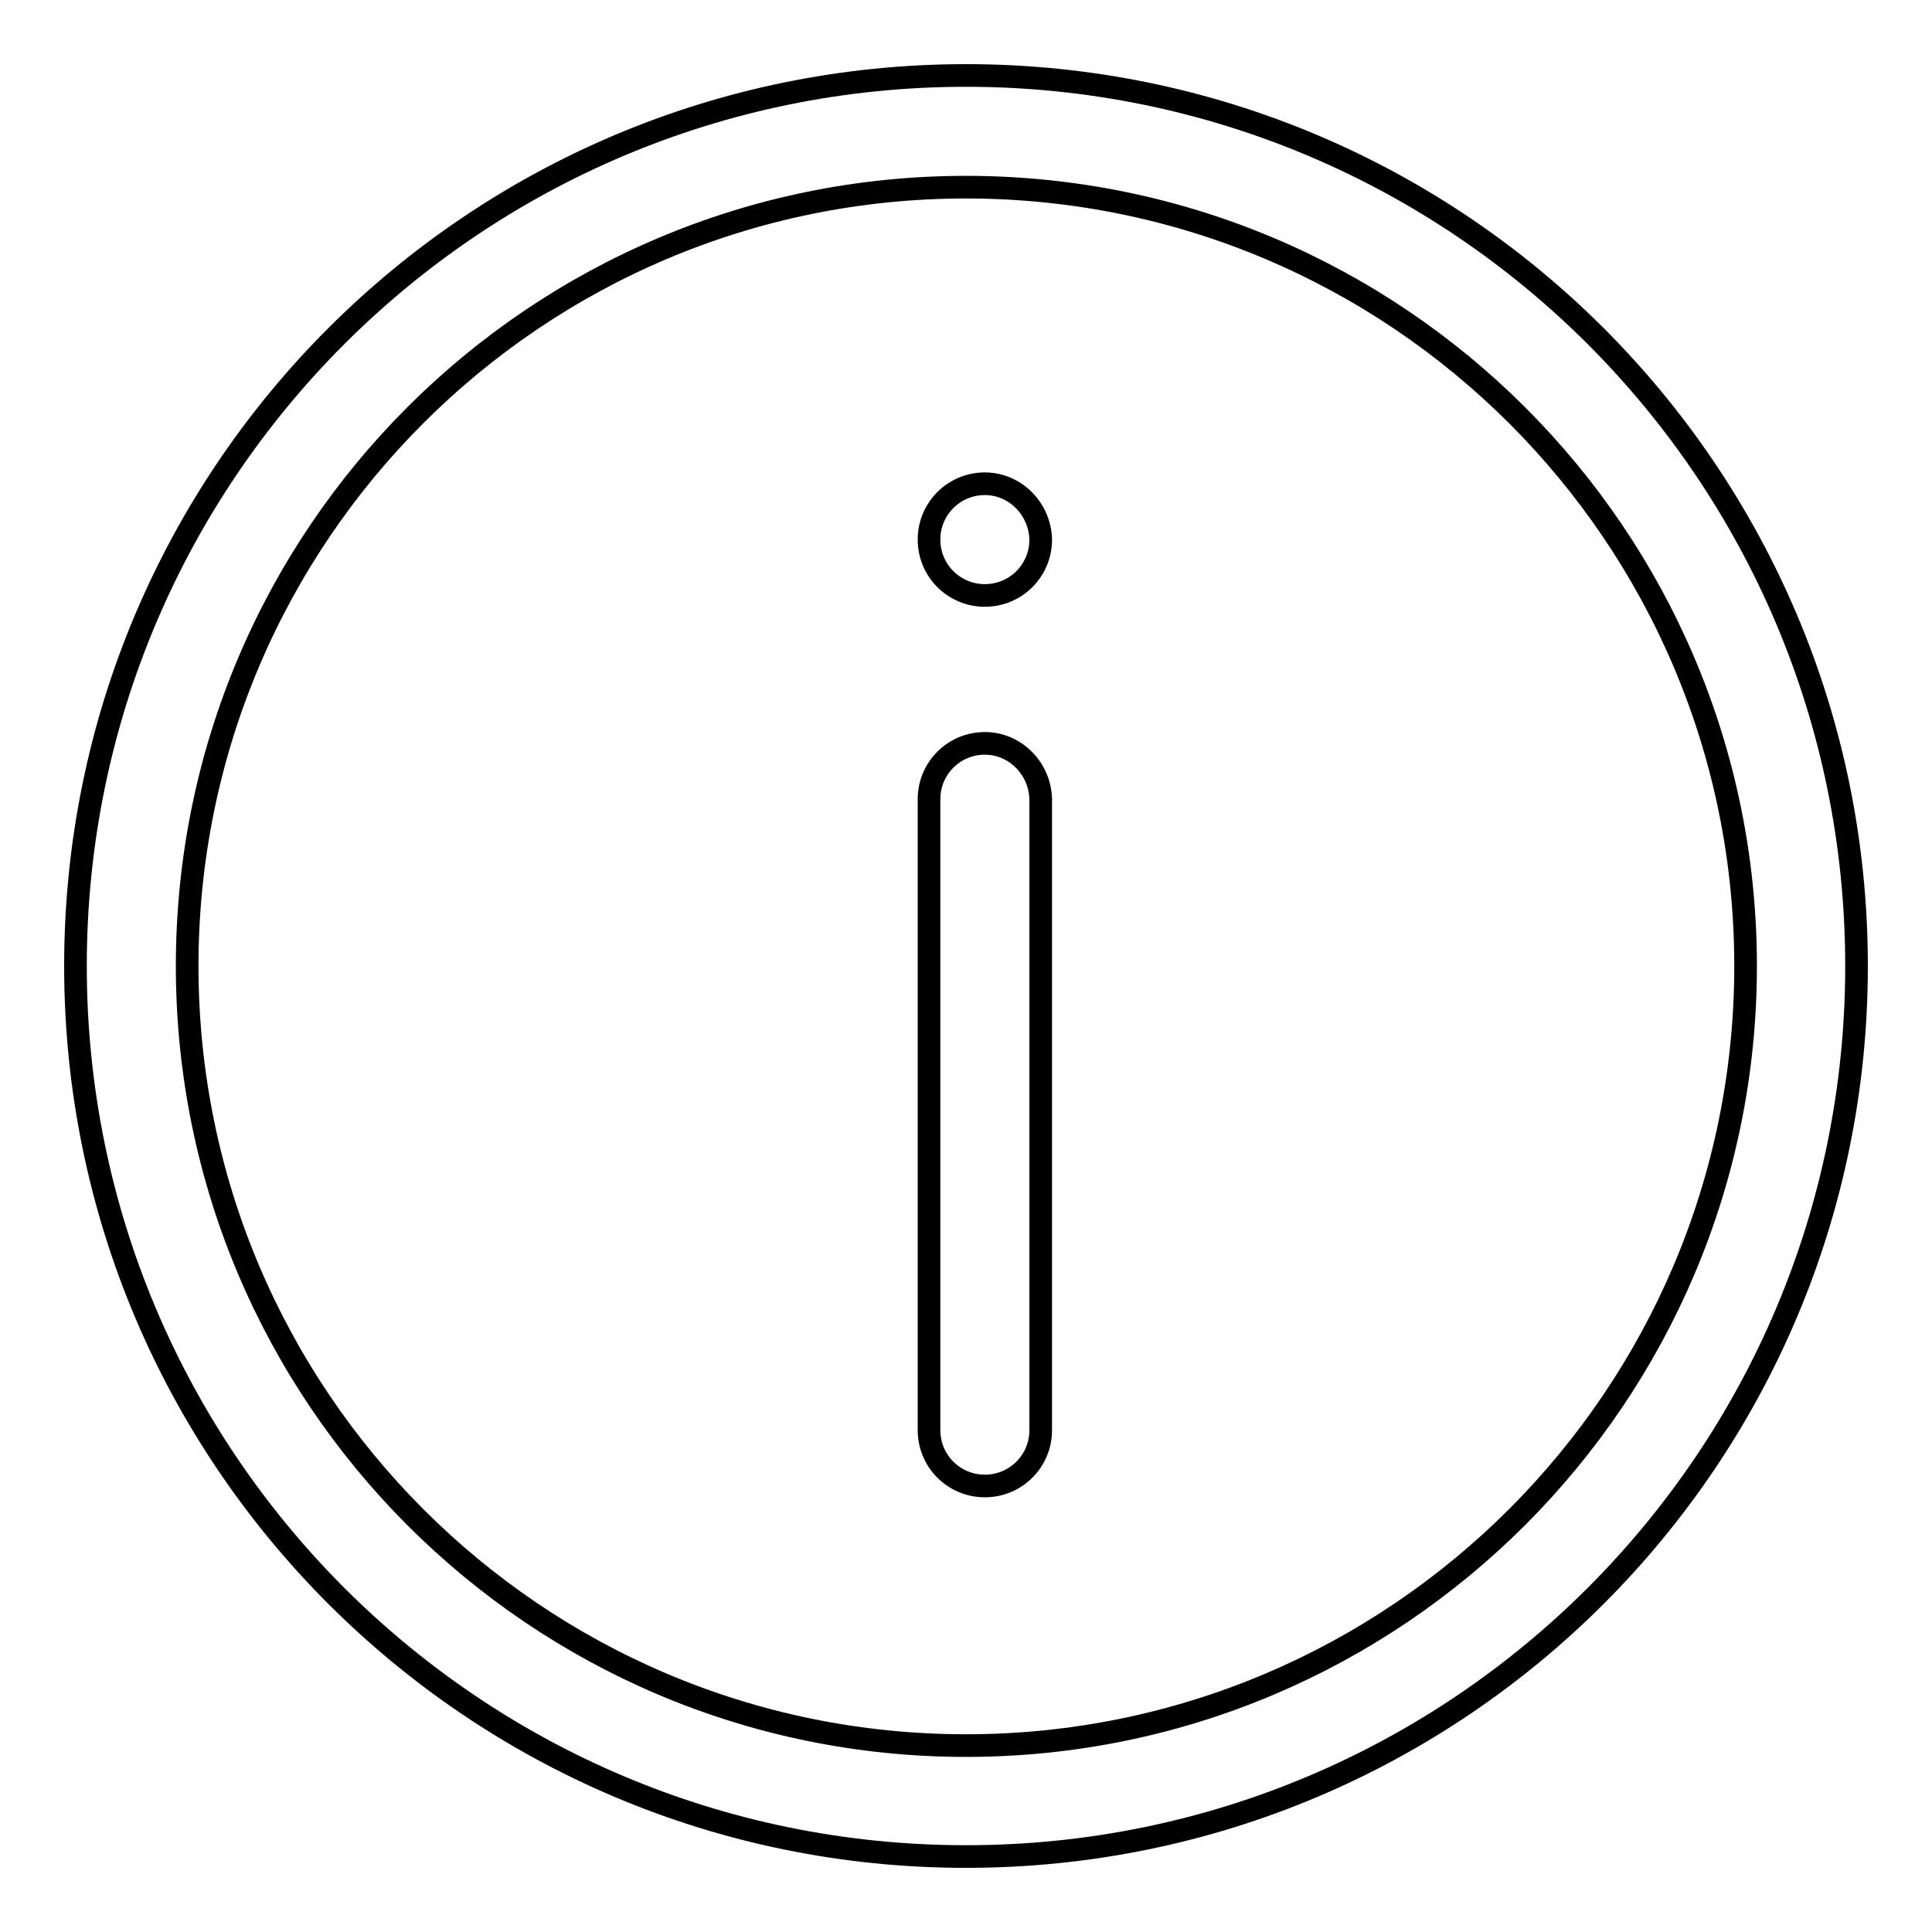 <?xml version="1.0" encoding="utf-8"?>
<!-- Svg Vector Icons : http://www.onlinewebfonts.com/icon -->
<!DOCTYPE svg PUBLIC "-//W3C//DTD SVG 1.1//EN" "http://www.w3.org/Graphics/SVG/1.1/DTD/svg11.dtd">
<svg version="1.1" xmlns="http://www.w3.org/2000/svg" xmlns:xlink="http://www.w3.org/1999/xlink" x="0px" y="0px" viewBox="0 0 256 256" enable-background="new 0 0 256 256" xml:space="preserve">
<g><g><path stroke-width="3" fill-opacity="0" stroke="#000000"  d="M128,10C62.8,10,10,62.8,10,128c0,65.2,52.8,118,118,118c65.2,0,118-52.8,118-118C246,62.8,193.2,10,128,10z M128,231.3C71,231.3,24.8,185,24.8,128C24.8,71,71,24.8,128,24.8S231.3,71,231.3,128C231.3,185,185,231.3,128,231.3z M130.5,64.1c-4.1,0-7.4,3.3-7.4,7.4c0,4.1,3.3,7.4,7.4,7.4c4.1,0,7.4-3.3,7.4-7.4C137.8,67.4,134.5,64.1,130.5,64.1z M130.5,98.5c-4.1,0-7.4,3.3-7.4,7.4v83.6c0,4.1,3.3,7.4,7.4,7.4c4.1,0,7.4-3.3,7.4-7.4v-83.6C137.8,101.8,134.5,98.5,130.5,98.5z"/></g></g>
</svg>